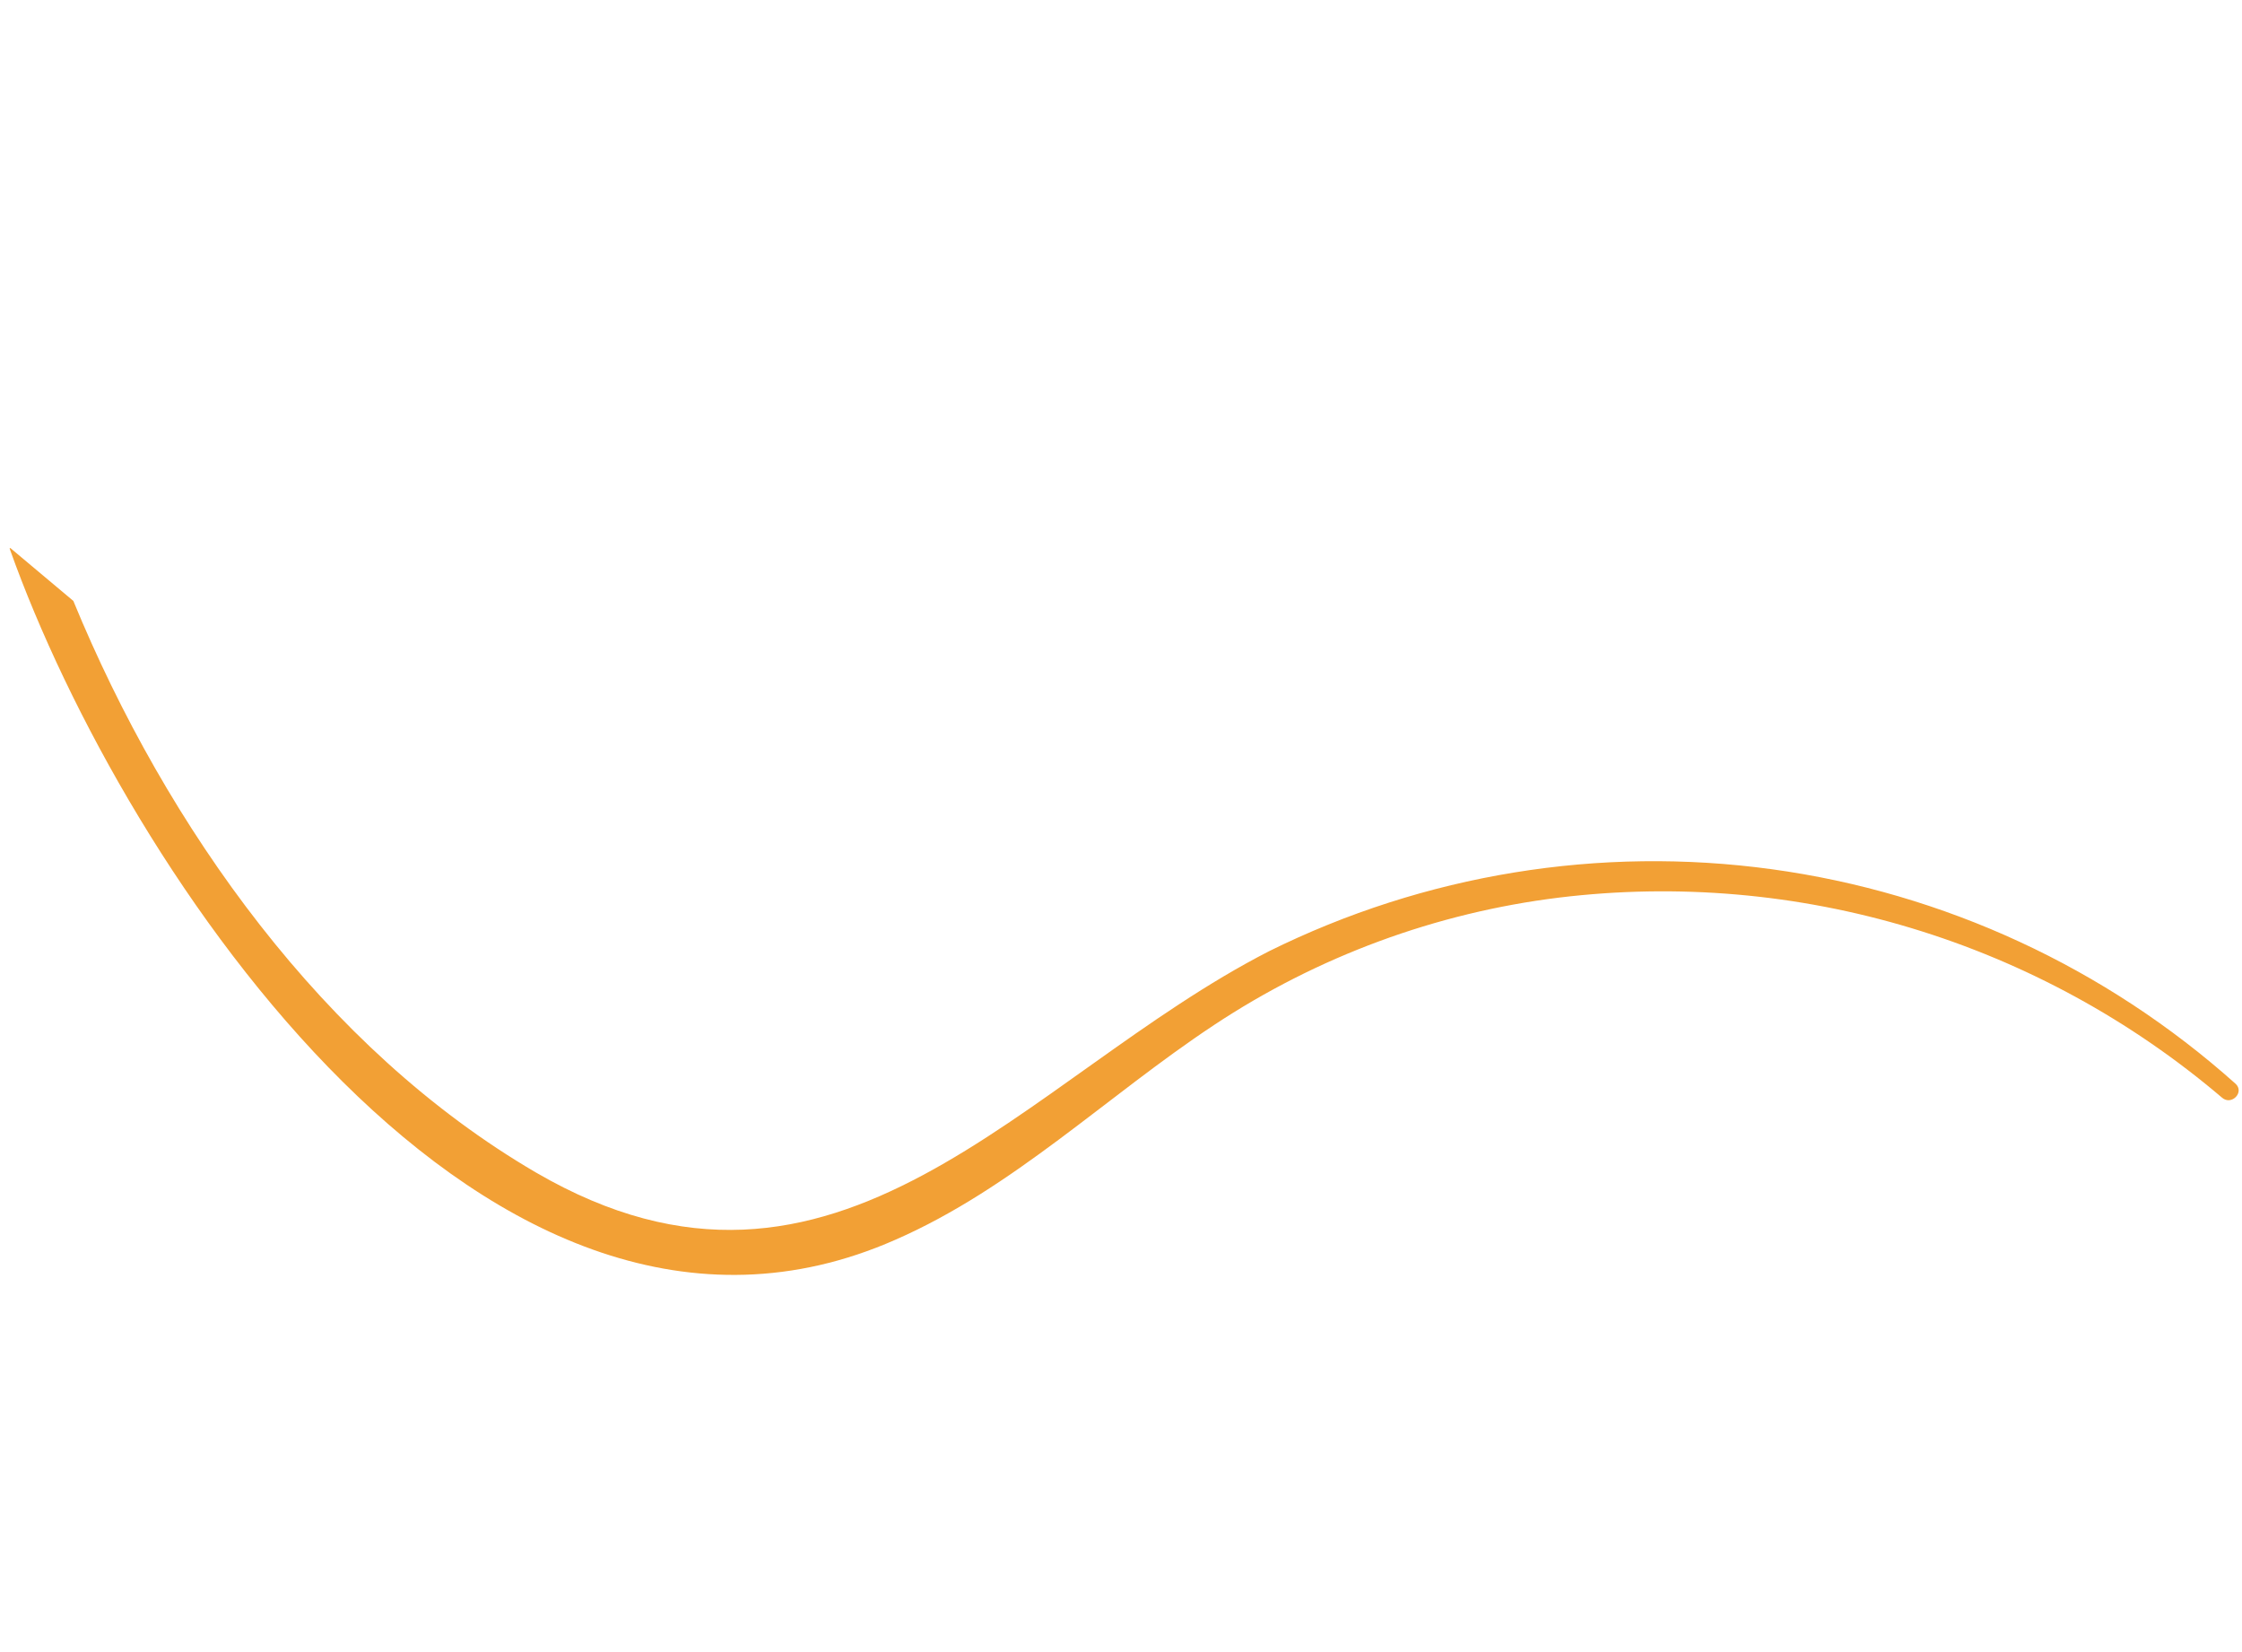 <svg xmlns="http://www.w3.org/2000/svg" width="228" height="168" viewBox="0 0 228 168" fill="none"><g clip-path="url(#clip0_240_665)"><path d="M7.458 61.107C16.927 84.115 32.961 106.658 54.495 119.227C85.156 137.065 104.021 109.564 129.048 96.732C144.872 88.896 162.677 85.992 180.186 88.392C197.696 90.791 214.114 98.385 227.342 110.203C228.288 111.065 226.936 112.457 225.974 111.625C216.722 103.748 205.957 97.874 194.355 94.372C182.753 90.87 170.565 89.816 158.556 91.275C146.006 92.819 133.991 97.257 123.445 104.244C112.597 111.417 103.041 120.838 91.041 126.076C49.706 144.294 12.621 88.464 1.03 55.923C0.997 55.807 0.977 55.737 0.95 55.644" fill="#F2A035"></path></g><defs><clipPath id="clip0_240_665"><rect width="203" height="116" fill="white" transform="matrix(-0.962 0.275 0.275 0.962 196 0)"></rect></clipPath></defs></svg>